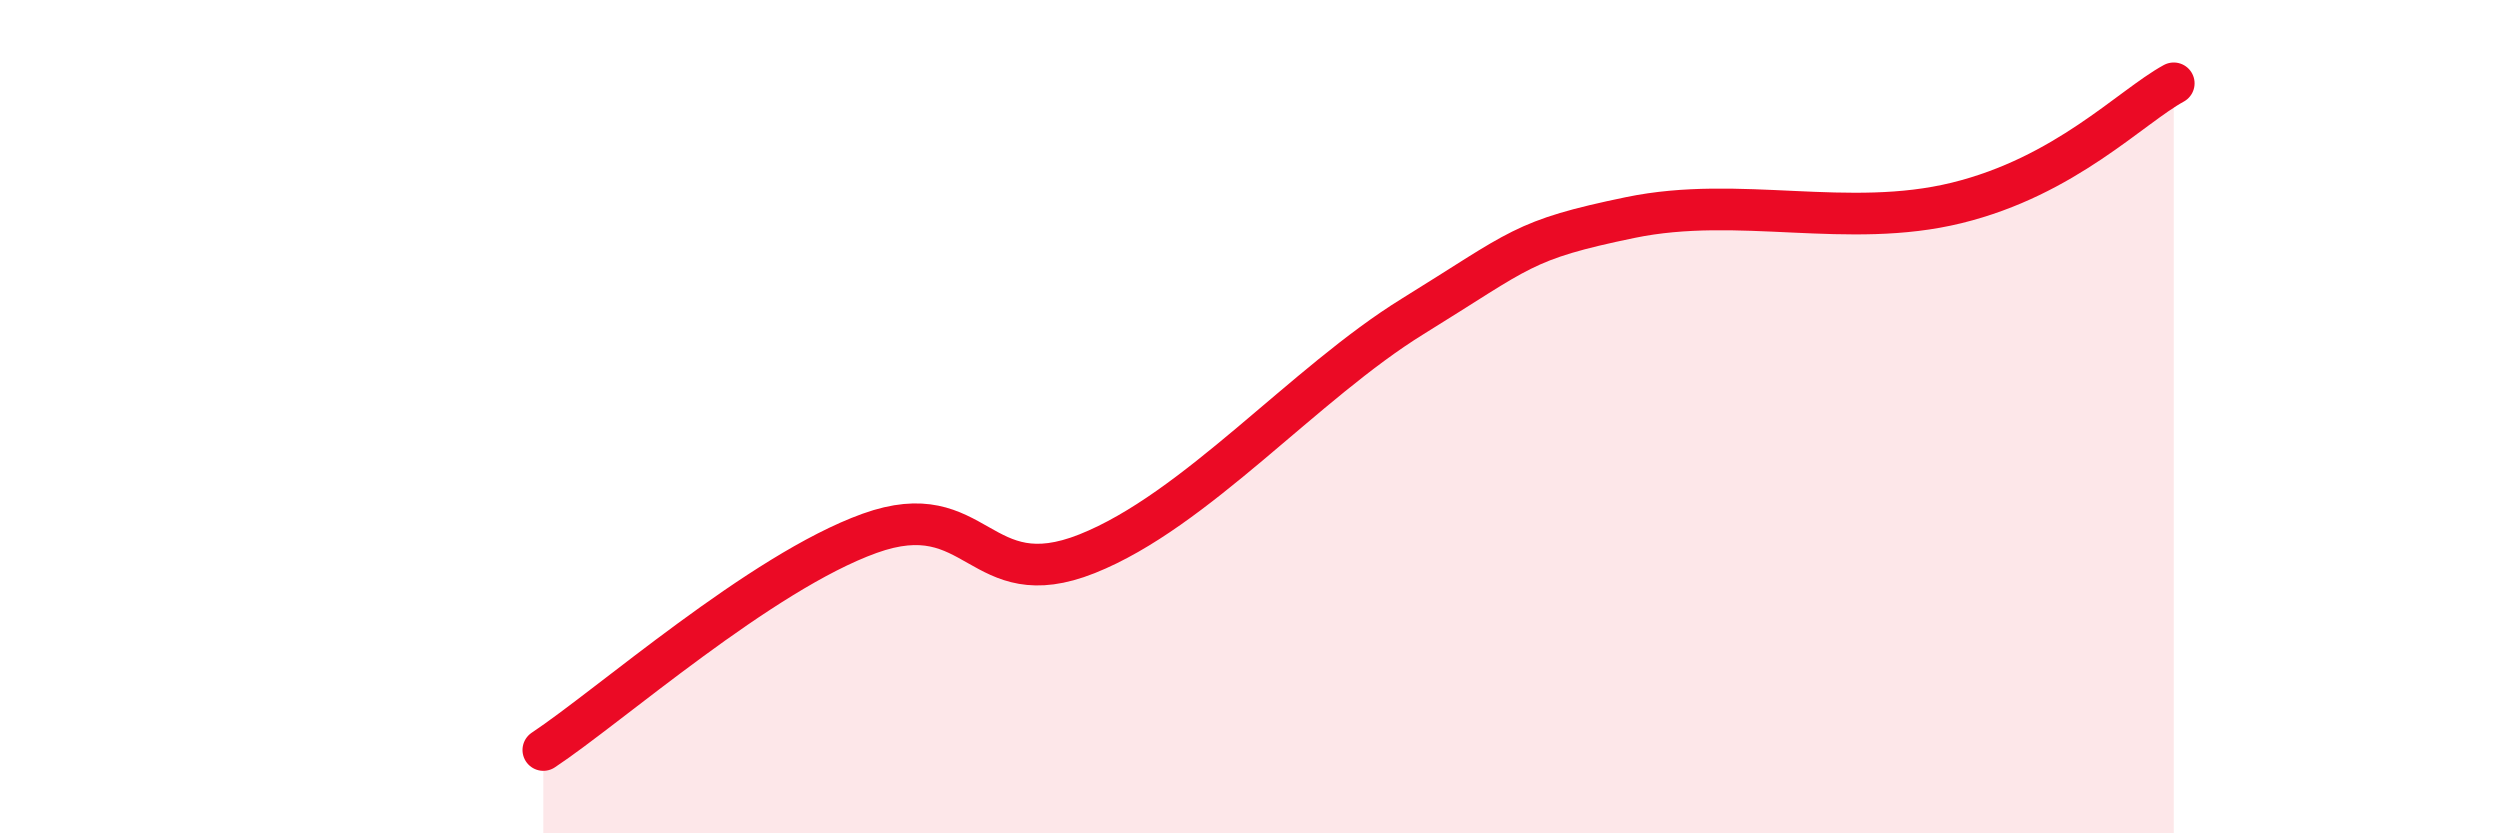 
    <svg width="60" height="20" viewBox="0 0 60 20" xmlns="http://www.w3.org/2000/svg">
      <path
        d="M 13.04,18 C 14.61,16.96 18.26,13.74 20.87,12.8 C 23.48,11.86 23.48,14.33 26.09,13.29 C 28.7,12.25 31.3,9.2 33.91,7.59 C 36.52,5.98 36.52,5.76 39.13,5.22 C 41.74,4.68 44.35,5.51 46.96,4.87 C 49.57,4.23 51.13,2.57 52.17,2L52.17 20L13.04 20Z"
        fill="#EB0A25"
        opacity="0.1"
        stroke-linecap="round"
        stroke-linejoin="round"
      />
      <path
        d="M 13.04,18 C 14.61,16.96 18.26,13.74 20.87,12.8 C 23.48,11.86 23.48,14.33 26.09,13.29 C 28.7,12.25 31.3,9.2 33.91,7.59 C 36.52,5.98 36.52,5.76 39.13,5.22 C 41.74,4.68 44.35,5.51 46.96,4.87 C 49.57,4.23 51.13,2.57 52.17,2"
        stroke="#EB0A25"
        stroke-width="1"
        fill="none"
        stroke-linecap="round"
        stroke-linejoin="round"
      />
    </svg>
  
